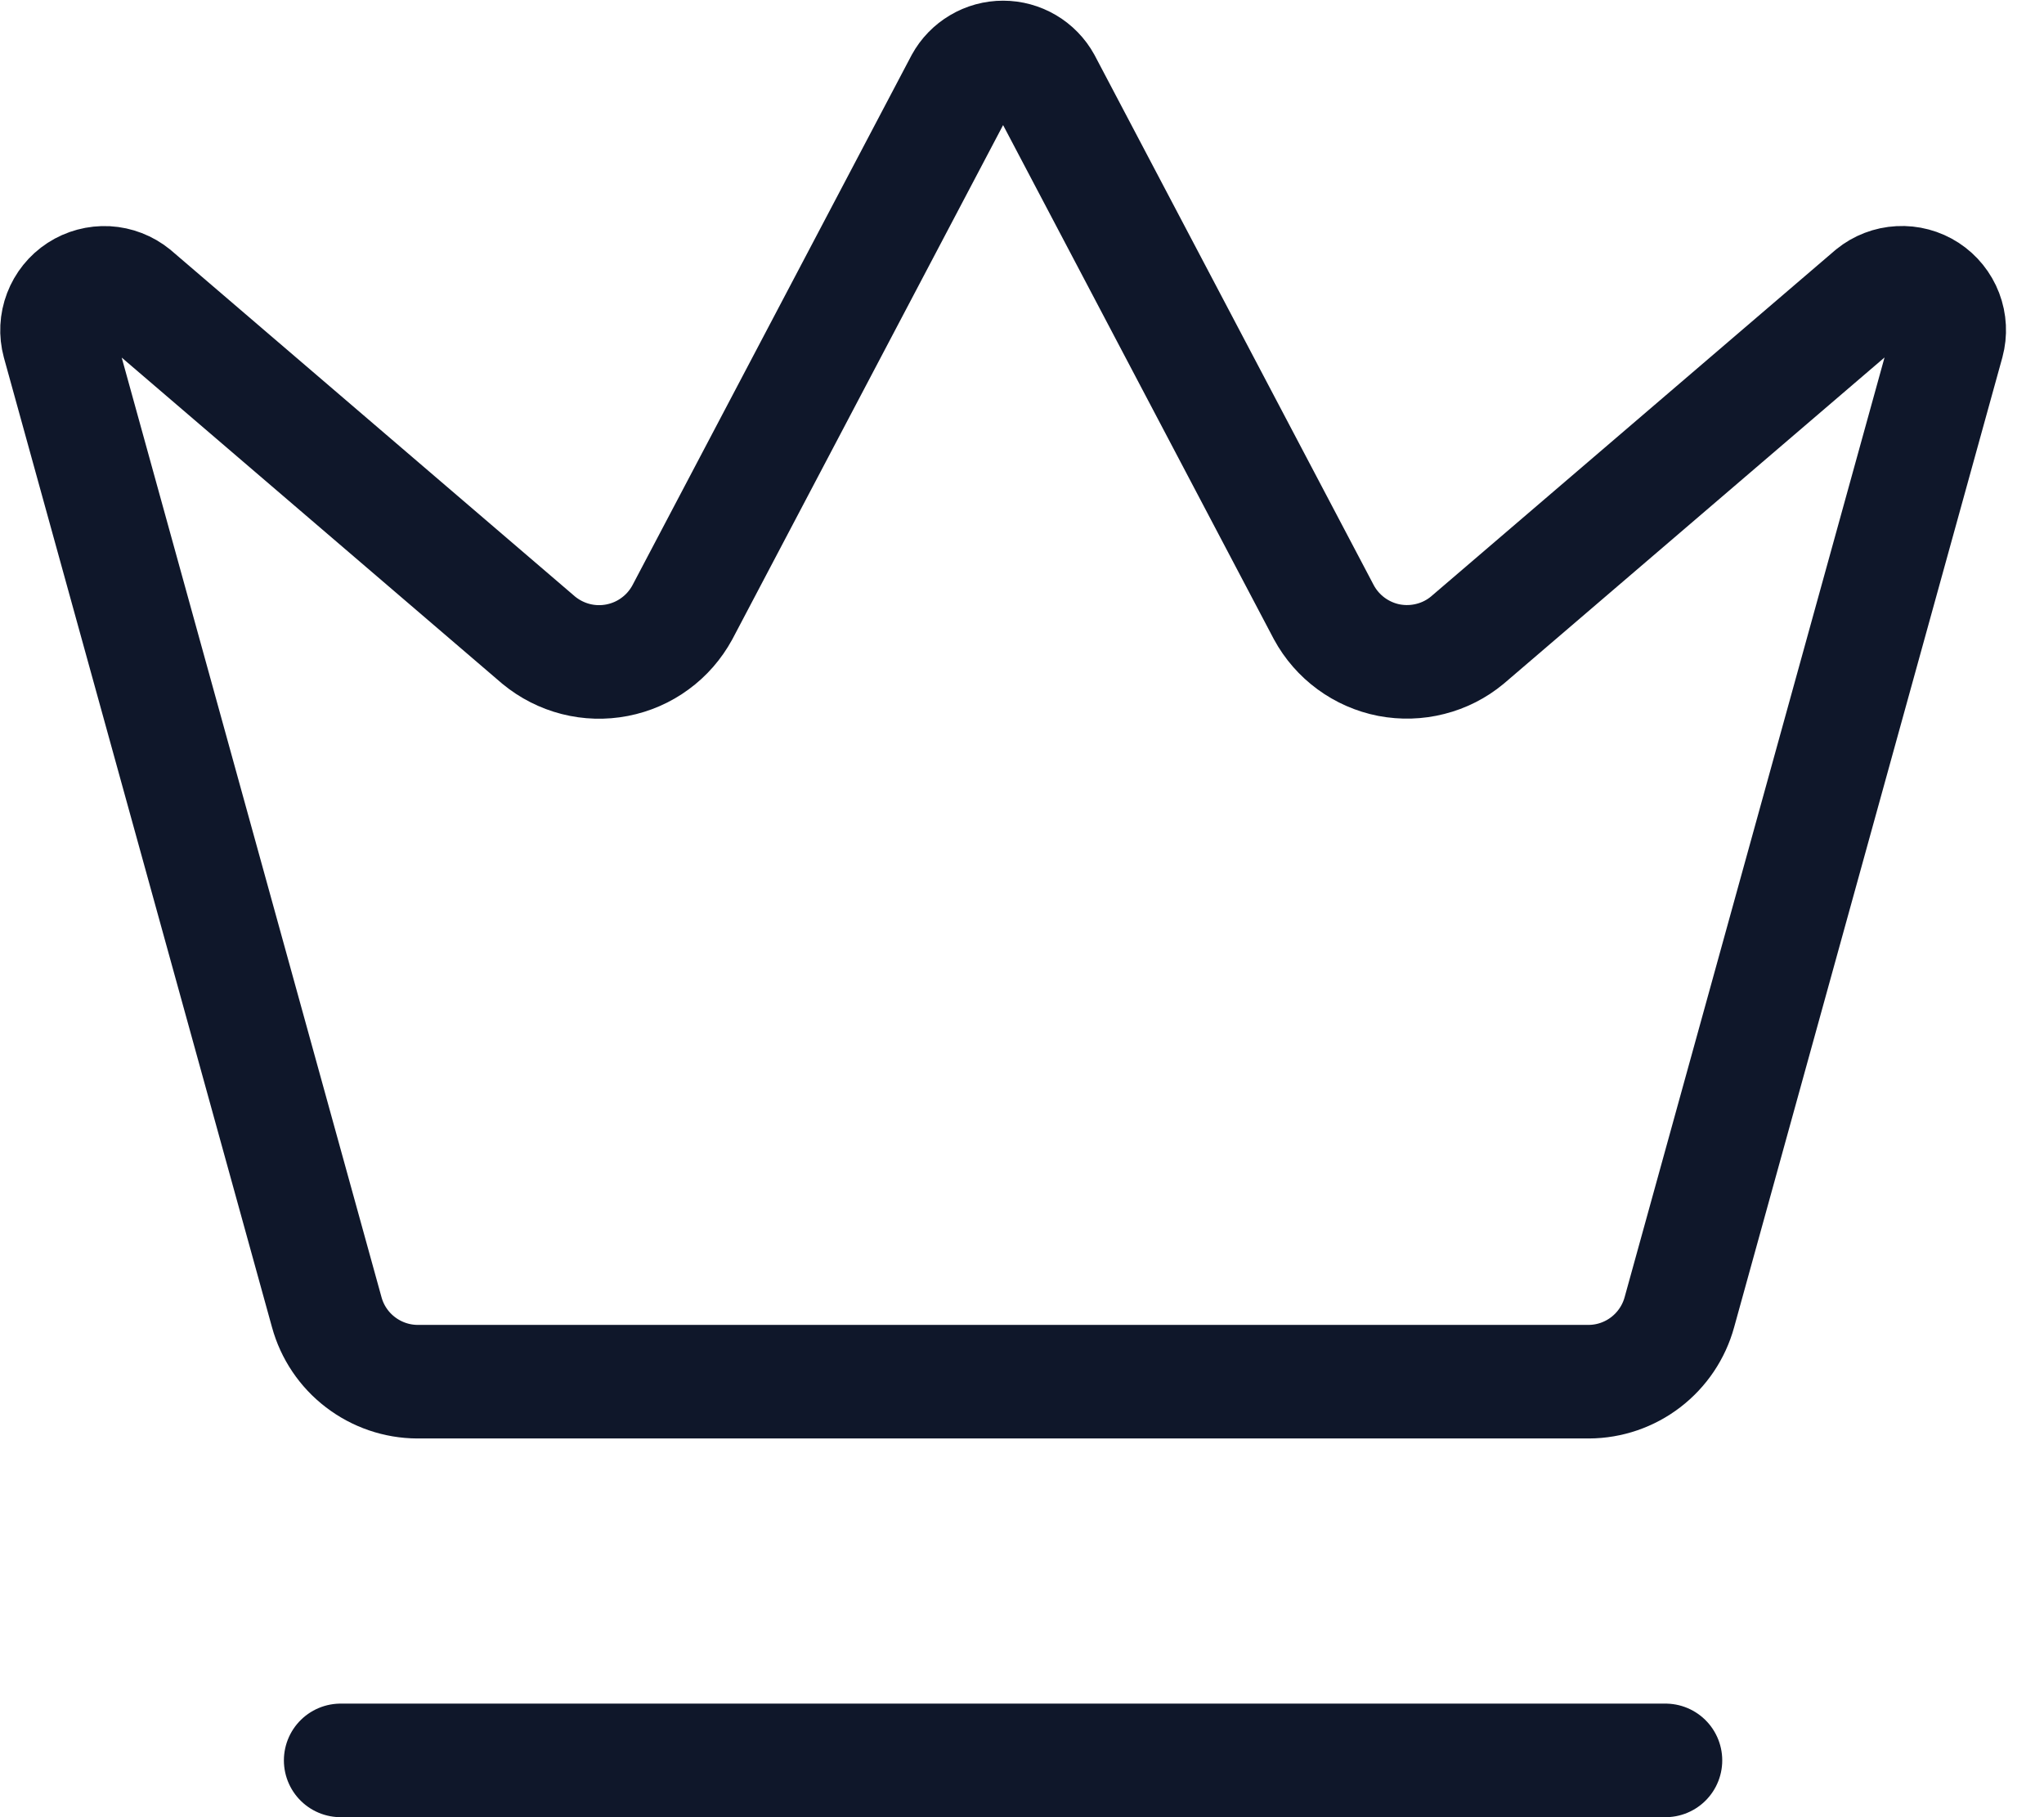 <?xml version="1.0" encoding="UTF-8"?> <svg xmlns="http://www.w3.org/2000/svg" width="36" height="32" viewBox="0 0 36 32" fill="none"><path id="Vector" d="M6 31H29.333M16.937 1.443C17.009 1.312 17.114 1.204 17.243 1.128C17.371 1.052 17.517 1.012 17.667 1.012C17.816 1.012 17.962 1.052 18.091 1.128C18.219 1.204 18.325 1.312 18.397 1.443L23.317 10.783C23.434 10.999 23.598 11.187 23.796 11.332C23.995 11.478 24.223 11.578 24.464 11.625C24.706 11.671 24.955 11.664 25.193 11.603C25.432 11.543 25.654 11.43 25.843 11.273L32.972 5.166C33.108 5.055 33.277 4.99 33.453 4.981C33.629 4.971 33.804 5.018 33.952 5.114C34.1 5.211 34.213 5.351 34.276 5.516C34.339 5.681 34.348 5.861 34.302 6.031L29.578 23.108C29.482 23.458 29.274 23.766 28.987 23.987C28.699 24.208 28.348 24.329 27.985 24.331H7.35C6.987 24.329 6.635 24.208 6.347 23.987C6.059 23.767 5.851 23.458 5.755 23.108L1.033 6.033C0.987 5.863 0.996 5.682 1.059 5.518C1.122 5.353 1.235 5.212 1.383 5.116C1.531 5.02 1.706 4.973 1.882 4.982C2.058 4.992 2.226 5.057 2.363 5.168L9.49 11.275C9.68 11.431 9.902 11.544 10.14 11.605C10.379 11.666 10.627 11.673 10.869 11.626C11.111 11.579 11.339 11.48 11.537 11.334C11.736 11.189 11.899 11.001 12.017 10.785L16.937 1.443Z" stroke="#0F172A" stroke-width="2" stroke-linecap="round" stroke-linejoin="round"></path></svg> 